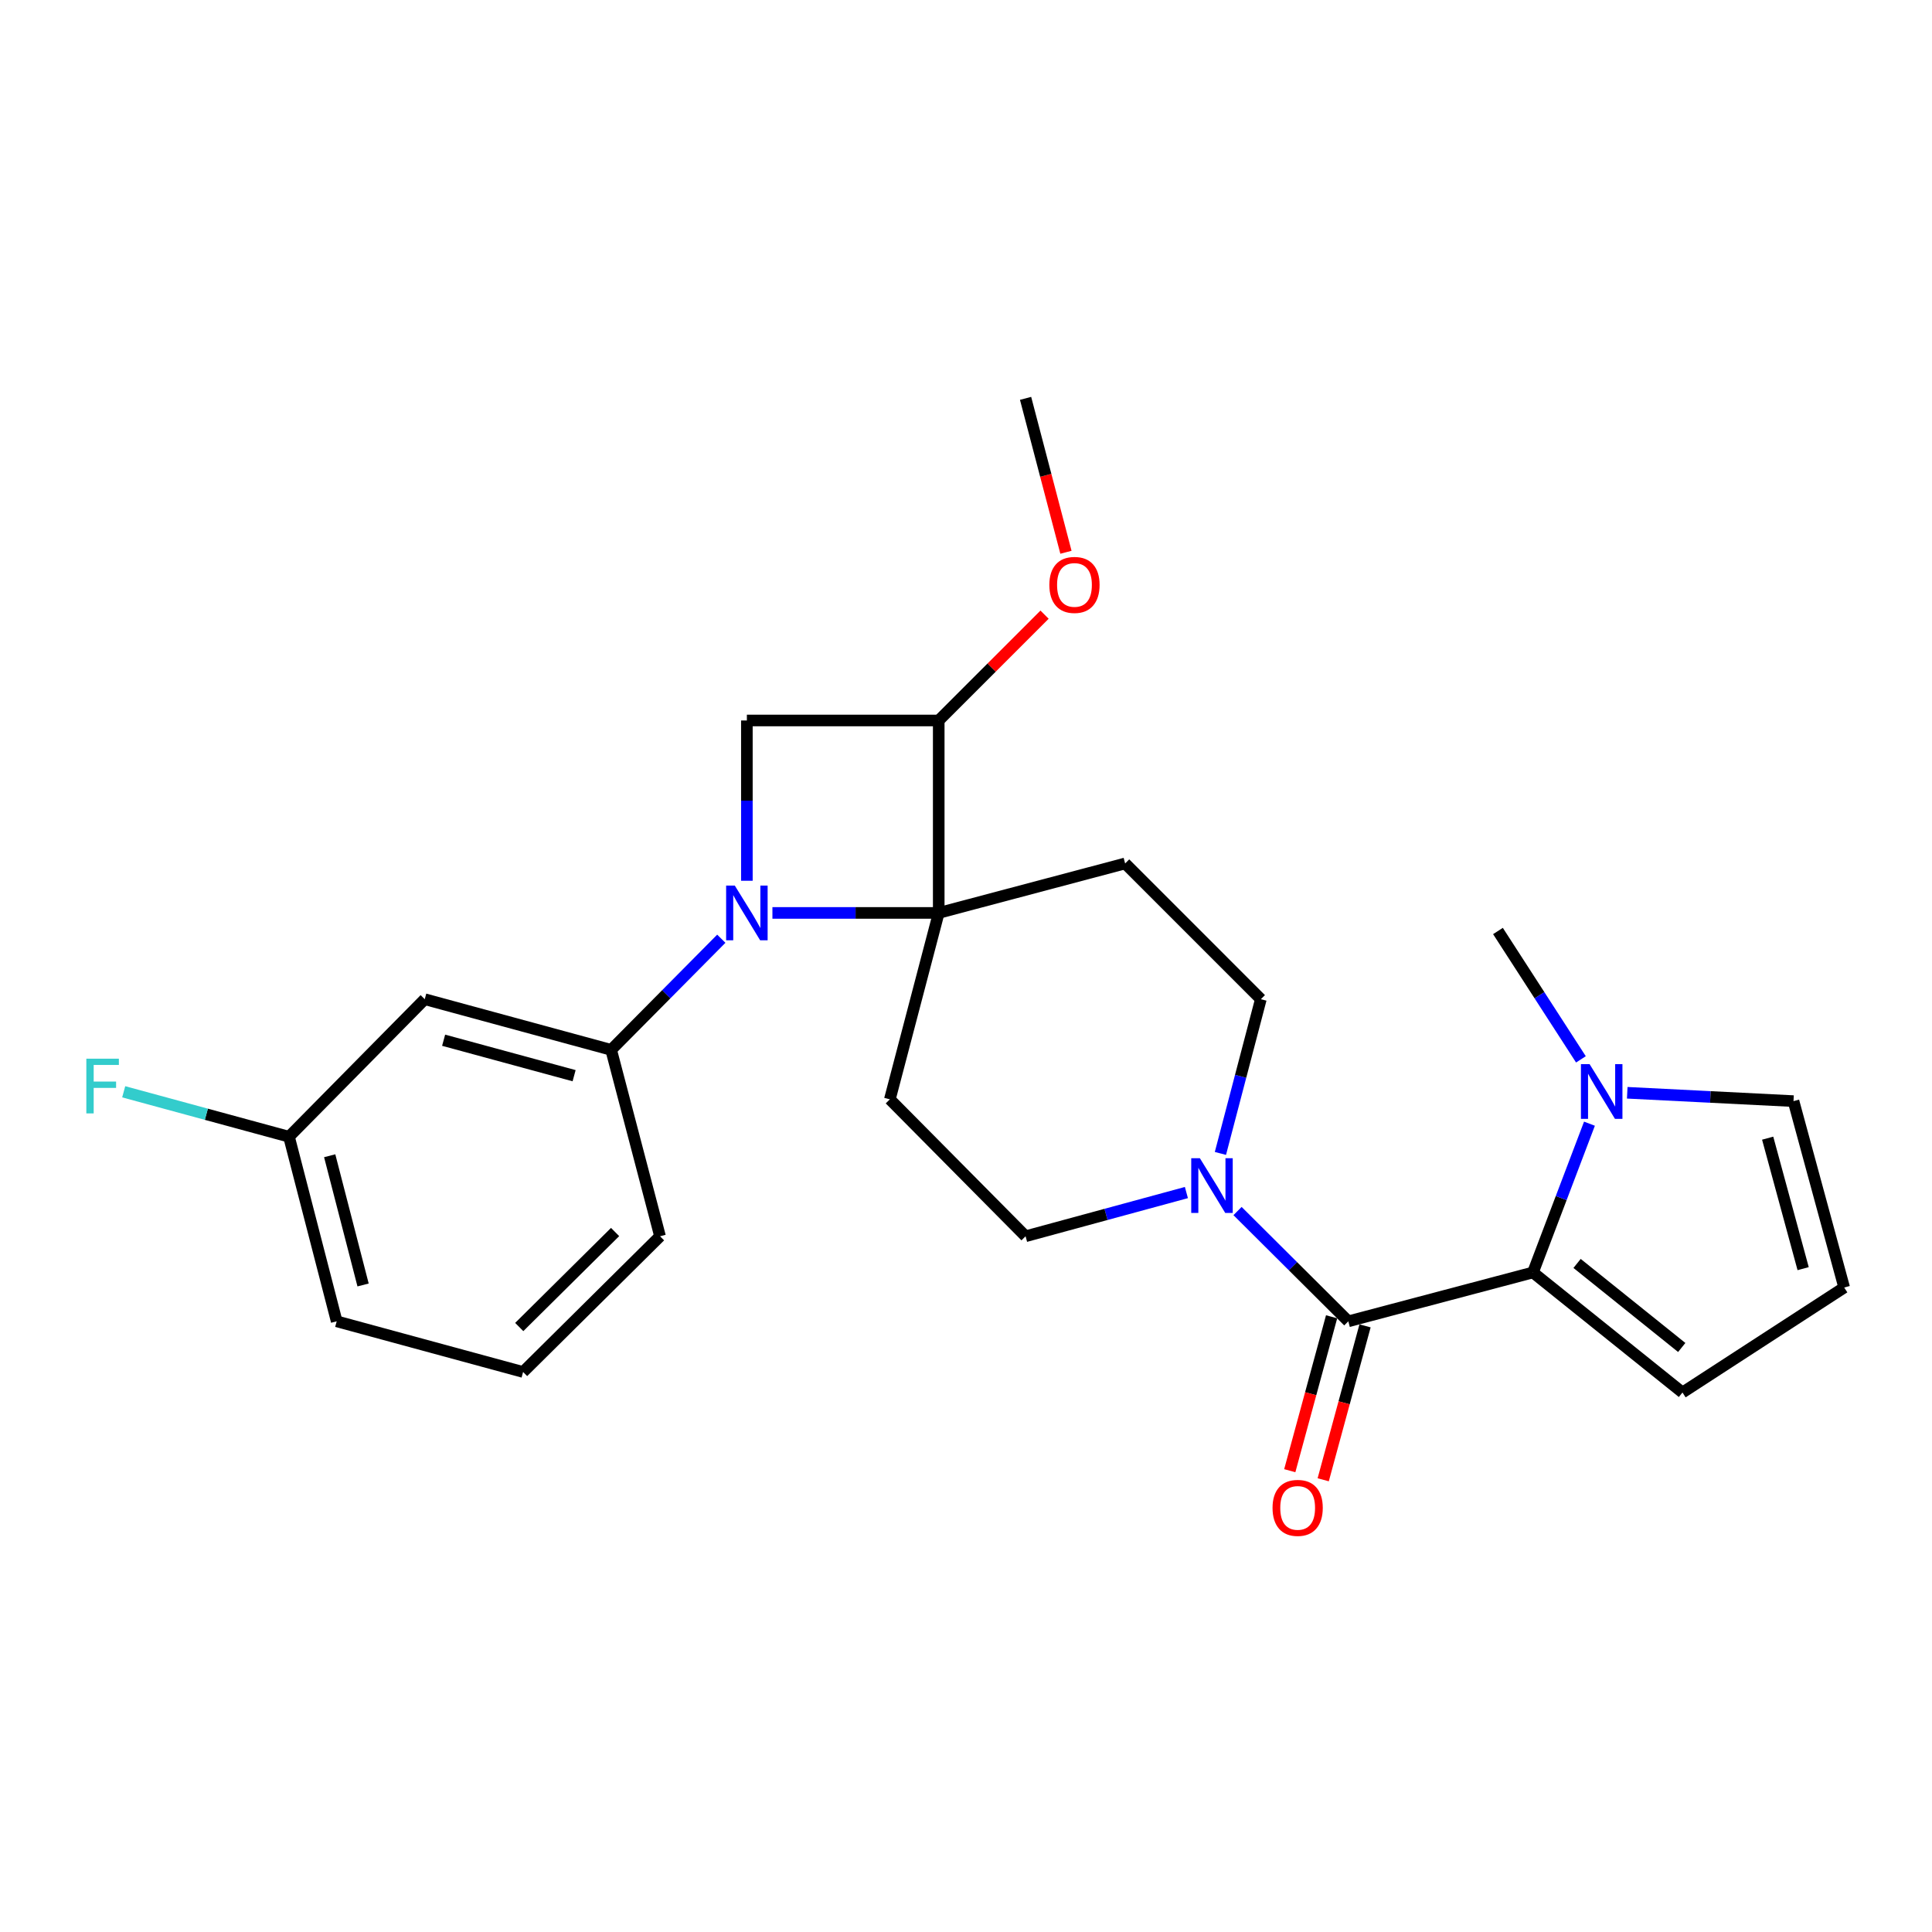 <?xml version='1.0' encoding='iso-8859-1'?>
<svg version='1.1' baseProfile='full'
              xmlns='http://www.w3.org/2000/svg'
                      xmlns:rdkit='http://www.rdkit.org/xml'
                      xmlns:xlink='http://www.w3.org/1999/xlink'
                  xml:space='preserve'
width='1000px' height='1000px' viewBox='0 0 1000 1000'>
<!-- END OF HEADER -->
<rect style='opacity:1.0;fill:#FFFFFF;stroke:none' width='1000' height='1000' x='0' y='0'> </rect>
<path class='bond-0' d='M 399.804,472.528 L 442.844,472.528' style='fill:none;fill-rule:evenodd;stroke:#0000FF;stroke-width:6px;stroke-linecap:butt;stroke-linejoin:miter;stroke-opacity:1' />
<path class='bond-0' d='M 442.844,472.528 L 485.884,472.528' style='fill:none;fill-rule:evenodd;stroke:#000000;stroke-width:6px;stroke-linecap:butt;stroke-linejoin:miter;stroke-opacity:1' />
<path class='bond-4' d='M 386.582,455.878 L 386.582,414.398' style='fill:none;fill-rule:evenodd;stroke:#0000FF;stroke-width:6px;stroke-linecap:butt;stroke-linejoin:miter;stroke-opacity:1' />
<path class='bond-4' d='M 386.582,414.398 L 386.582,372.918' style='fill:none;fill-rule:evenodd;stroke:#000000;stroke-width:6px;stroke-linecap:butt;stroke-linejoin:miter;stroke-opacity:1' />
<path class='bond-7' d='M 373.347,485.881 L 344.84,514.643' style='fill:none;fill-rule:evenodd;stroke:#0000FF;stroke-width:6px;stroke-linecap:butt;stroke-linejoin:miter;stroke-opacity:1' />
<path class='bond-7' d='M 344.84,514.643 L 316.332,543.406' style='fill:none;fill-rule:evenodd;stroke:#000000;stroke-width:6px;stroke-linecap:butt;stroke-linejoin:miter;stroke-opacity:1' />
<path class='bond-8' d='M 485.884,472.528 L 460.587,569.011' style='fill:none;fill-rule:evenodd;stroke:#000000;stroke-width:6px;stroke-linecap:butt;stroke-linejoin:miter;stroke-opacity:1' />
<path class='bond-9' d='M 485.884,472.528 L 582.366,446.923' style='fill:none;fill-rule:evenodd;stroke:#000000;stroke-width:6px;stroke-linecap:butt;stroke-linejoin:miter;stroke-opacity:1' />
<path class='bond-25' d='M 485.884,472.528 L 485.884,372.918' style='fill:none;fill-rule:evenodd;stroke:#000000;stroke-width:6px;stroke-linecap:butt;stroke-linejoin:miter;stroke-opacity:1' />
<path class='bond-1' d='M 697.887,683.914 L 669.218,655.374' style='fill:none;fill-rule:evenodd;stroke:#000000;stroke-width:6px;stroke-linecap:butt;stroke-linejoin:miter;stroke-opacity:1' />
<path class='bond-1' d='M 669.218,655.374 L 640.548,626.835' style='fill:none;fill-rule:evenodd;stroke:#0000FF;stroke-width:6px;stroke-linecap:butt;stroke-linejoin:miter;stroke-opacity:1' />
<path class='bond-2' d='M 697.887,683.914 L 793.453,658.618' style='fill:none;fill-rule:evenodd;stroke:#000000;stroke-width:6px;stroke-linecap:butt;stroke-linejoin:miter;stroke-opacity:1' />
<path class='bond-16' d='M 689.234,681.563 L 678.409,721.394' style='fill:none;fill-rule:evenodd;stroke:#000000;stroke-width:6px;stroke-linecap:butt;stroke-linejoin:miter;stroke-opacity:1' />
<path class='bond-16' d='M 678.409,721.394 L 667.583,761.225' style='fill:none;fill-rule:evenodd;stroke:#FF0000;stroke-width:6px;stroke-linecap:butt;stroke-linejoin:miter;stroke-opacity:1' />
<path class='bond-16' d='M 706.54,686.266 L 695.714,726.097' style='fill:none;fill-rule:evenodd;stroke:#000000;stroke-width:6px;stroke-linecap:butt;stroke-linejoin:miter;stroke-opacity:1' />
<path class='bond-16' d='M 695.714,726.097 L 684.889,765.929' style='fill:none;fill-rule:evenodd;stroke:#FF0000;stroke-width:6px;stroke-linecap:butt;stroke-linejoin:miter;stroke-opacity:1' />
<path class='bond-6' d='M 793.453,658.618 L 808.077,620.119' style='fill:none;fill-rule:evenodd;stroke:#000000;stroke-width:6px;stroke-linecap:butt;stroke-linejoin:miter;stroke-opacity:1' />
<path class='bond-6' d='M 808.077,620.119 L 822.701,581.62' style='fill:none;fill-rule:evenodd;stroke:#0000FF;stroke-width:6px;stroke-linecap:butt;stroke-linejoin:miter;stroke-opacity:1' />
<path class='bond-11' d='M 793.453,658.618 L 870.846,720.758' style='fill:none;fill-rule:evenodd;stroke:#000000;stroke-width:6px;stroke-linecap:butt;stroke-linejoin:miter;stroke-opacity:1' />
<path class='bond-11' d='M 816.29,653.955 L 870.465,697.453' style='fill:none;fill-rule:evenodd;stroke:#000000;stroke-width:6px;stroke-linecap:butt;stroke-linejoin:miter;stroke-opacity:1' />
<path class='bond-3' d='M 631.685,597.011 L 642.15,557.097' style='fill:none;fill-rule:evenodd;stroke:#0000FF;stroke-width:6px;stroke-linecap:butt;stroke-linejoin:miter;stroke-opacity:1' />
<path class='bond-3' d='M 642.15,557.097 L 652.615,517.183' style='fill:none;fill-rule:evenodd;stroke:#000000;stroke-width:6px;stroke-linecap:butt;stroke-linejoin:miter;stroke-opacity:1' />
<path class='bond-26' d='M 614.079,617.263 L 572.458,628.576' style='fill:none;fill-rule:evenodd;stroke:#0000FF;stroke-width:6px;stroke-linecap:butt;stroke-linejoin:miter;stroke-opacity:1' />
<path class='bond-26' d='M 572.458,628.576 L 530.837,639.888' style='fill:none;fill-rule:evenodd;stroke:#000000;stroke-width:6px;stroke-linecap:butt;stroke-linejoin:miter;stroke-opacity:1' />
<path class='bond-5' d='M 386.582,372.918 L 485.884,372.918' style='fill:none;fill-rule:evenodd;stroke:#000000;stroke-width:6px;stroke-linecap:butt;stroke-linejoin:miter;stroke-opacity:1' />
<path class='bond-18' d='M 485.884,372.918 L 513.271,345.534' style='fill:none;fill-rule:evenodd;stroke:#000000;stroke-width:6px;stroke-linecap:butt;stroke-linejoin:miter;stroke-opacity:1' />
<path class='bond-18' d='M 513.271,345.534 L 540.659,318.15' style='fill:none;fill-rule:evenodd;stroke:#FF0000;stroke-width:6px;stroke-linecap:butt;stroke-linejoin:miter;stroke-opacity:1' />
<path class='bond-14' d='M 842.256,565.619 L 885.284,567.778' style='fill:none;fill-rule:evenodd;stroke:#0000FF;stroke-width:6px;stroke-linecap:butt;stroke-linejoin:miter;stroke-opacity:1' />
<path class='bond-14' d='M 885.284,567.778 L 928.313,569.937' style='fill:none;fill-rule:evenodd;stroke:#000000;stroke-width:6px;stroke-linecap:butt;stroke-linejoin:miter;stroke-opacity:1' />
<path class='bond-20' d='M 818.281,548.323 L 796.81,515.103' style='fill:none;fill-rule:evenodd;stroke:#0000FF;stroke-width:6px;stroke-linecap:butt;stroke-linejoin:miter;stroke-opacity:1' />
<path class='bond-20' d='M 796.81,515.103 L 775.34,481.884' style='fill:none;fill-rule:evenodd;stroke:#000000;stroke-width:6px;stroke-linecap:butt;stroke-linejoin:miter;stroke-opacity:1' />
<path class='bond-10' d='M 316.332,543.406 L 219.85,517.183' style='fill:none;fill-rule:evenodd;stroke:#000000;stroke-width:6px;stroke-linecap:butt;stroke-linejoin:miter;stroke-opacity:1' />
<path class='bond-10' d='M 297.157,556.778 L 229.619,538.422' style='fill:none;fill-rule:evenodd;stroke:#000000;stroke-width:6px;stroke-linecap:butt;stroke-linejoin:miter;stroke-opacity:1' />
<path class='bond-21' d='M 316.332,543.406 L 341.629,639.888' style='fill:none;fill-rule:evenodd;stroke:#000000;stroke-width:6px;stroke-linecap:butt;stroke-linejoin:miter;stroke-opacity:1' />
<path class='bond-12' d='M 460.587,569.011 L 530.837,639.888' style='fill:none;fill-rule:evenodd;stroke:#000000;stroke-width:6px;stroke-linecap:butt;stroke-linejoin:miter;stroke-opacity:1' />
<path class='bond-13' d='M 582.366,446.923 L 652.615,517.183' style='fill:none;fill-rule:evenodd;stroke:#000000;stroke-width:6px;stroke-linecap:butt;stroke-linejoin:miter;stroke-opacity:1' />
<path class='bond-17' d='M 219.85,517.183 L 149.581,588.369' style='fill:none;fill-rule:evenodd;stroke:#000000;stroke-width:6px;stroke-linecap:butt;stroke-linejoin:miter;stroke-opacity:1' />
<path class='bond-15' d='M 870.846,720.758 L 954.545,666.419' style='fill:none;fill-rule:evenodd;stroke:#000000;stroke-width:6px;stroke-linecap:butt;stroke-linejoin:miter;stroke-opacity:1' />
<path class='bond-28' d='M 928.313,569.937 L 954.545,666.419' style='fill:none;fill-rule:evenodd;stroke:#000000;stroke-width:6px;stroke-linecap:butt;stroke-linejoin:miter;stroke-opacity:1' />
<path class='bond-28' d='M 914.942,589.115 L 933.305,656.652' style='fill:none;fill-rule:evenodd;stroke:#000000;stroke-width:6px;stroke-linecap:butt;stroke-linejoin:miter;stroke-opacity:1' />
<path class='bond-19' d='M 149.581,588.369 L 106.804,576.737' style='fill:none;fill-rule:evenodd;stroke:#000000;stroke-width:6px;stroke-linecap:butt;stroke-linejoin:miter;stroke-opacity:1' />
<path class='bond-19' d='M 106.804,576.737 L 64.028,565.105' style='fill:none;fill-rule:evenodd;stroke:#33CCCC;stroke-width:6px;stroke-linecap:butt;stroke-linejoin:miter;stroke-opacity:1' />
<path class='bond-27' d='M 149.581,588.369 L 174.269,683.914' style='fill:none;fill-rule:evenodd;stroke:#000000;stroke-width:6px;stroke-linecap:butt;stroke-linejoin:miter;stroke-opacity:1' />
<path class='bond-27' d='M 170.647,598.214 L 187.929,665.096' style='fill:none;fill-rule:evenodd;stroke:#000000;stroke-width:6px;stroke-linecap:butt;stroke-linejoin:miter;stroke-opacity:1' />
<path class='bond-24' d='M 551.733,285.855 L 541.285,246.02' style='fill:none;fill-rule:evenodd;stroke:#FF0000;stroke-width:6px;stroke-linecap:butt;stroke-linejoin:miter;stroke-opacity:1' />
<path class='bond-24' d='M 541.285,246.02 L 530.837,206.186' style='fill:none;fill-rule:evenodd;stroke:#000000;stroke-width:6px;stroke-linecap:butt;stroke-linejoin:miter;stroke-opacity:1' />
<path class='bond-22' d='M 341.629,639.888 L 270.751,710.137' style='fill:none;fill-rule:evenodd;stroke:#000000;stroke-width:6px;stroke-linecap:butt;stroke-linejoin:miter;stroke-opacity:1' />
<path class='bond-22' d='M 318.373,637.688 L 268.759,686.863' style='fill:none;fill-rule:evenodd;stroke:#000000;stroke-width:6px;stroke-linecap:butt;stroke-linejoin:miter;stroke-opacity:1' />
<path class='bond-23' d='M 270.751,710.137 L 174.269,683.914' style='fill:none;fill-rule:evenodd;stroke:#000000;stroke-width:6px;stroke-linecap:butt;stroke-linejoin:miter;stroke-opacity:1' />
<path  class='atom-0' d='M 380.322 458.368
L 389.602 473.368
Q 390.522 474.848, 392.002 477.528
Q 393.482 480.208, 393.562 480.368
L 393.562 458.368
L 397.322 458.368
L 397.322 486.688
L 393.442 486.688
L 383.482 470.288
Q 382.322 468.368, 381.082 466.168
Q 379.882 463.968, 379.522 463.288
L 379.522 486.688
L 375.842 486.688
L 375.842 458.368
L 380.322 458.368
' fill='#0000FF'/>
<path  class='atom-4' d='M 621.059 599.505
L 630.339 614.505
Q 631.259 615.985, 632.739 618.665
Q 634.219 621.345, 634.299 621.505
L 634.299 599.505
L 638.059 599.505
L 638.059 627.825
L 634.179 627.825
L 624.219 611.425
Q 623.059 609.505, 621.819 607.305
Q 620.619 605.105, 620.259 604.425
L 620.259 627.825
L 616.579 627.825
L 616.579 599.505
L 621.059 599.505
' fill='#0000FF'/>
<path  class='atom-7' d='M 822.771 550.796
L 832.051 565.796
Q 832.971 567.276, 834.451 569.956
Q 835.931 572.636, 836.011 572.796
L 836.011 550.796
L 839.771 550.796
L 839.771 579.116
L 835.891 579.116
L 825.931 562.716
Q 824.771 560.796, 823.531 558.596
Q 822.331 556.396, 821.971 555.716
L 821.971 579.116
L 818.291 579.116
L 818.291 550.796
L 822.771 550.796
' fill='#0000FF'/>
<path  class='atom-17' d='M 658.665 780.477
Q 658.665 773.677, 662.025 769.877
Q 665.385 766.077, 671.665 766.077
Q 677.945 766.077, 681.305 769.877
Q 684.665 773.677, 684.665 780.477
Q 684.665 787.357, 681.265 791.277
Q 677.865 795.157, 671.665 795.157
Q 665.425 795.157, 662.025 791.277
Q 658.665 787.397, 658.665 780.477
M 671.665 791.957
Q 675.985 791.957, 678.305 789.077
Q 680.665 786.157, 680.665 780.477
Q 680.665 774.917, 678.305 772.117
Q 675.985 769.277, 671.665 769.277
Q 667.345 769.277, 664.985 772.077
Q 662.665 774.877, 662.665 780.477
Q 662.665 786.197, 664.985 789.077
Q 667.345 791.957, 671.665 791.957
' fill='#FF0000'/>
<path  class='atom-19' d='M 543.143 302.748
Q 543.143 295.948, 546.503 292.148
Q 549.863 288.348, 556.143 288.348
Q 562.423 288.348, 565.783 292.148
Q 569.143 295.948, 569.143 302.748
Q 569.143 309.628, 565.743 313.548
Q 562.343 317.428, 556.143 317.428
Q 549.903 317.428, 546.503 313.548
Q 543.143 309.668, 543.143 302.748
M 556.143 314.228
Q 560.463 314.228, 562.783 311.348
Q 565.143 308.428, 565.143 302.748
Q 565.143 297.188, 562.783 294.388
Q 560.463 291.548, 556.143 291.548
Q 551.823 291.548, 549.463 294.348
Q 547.143 297.148, 547.143 302.748
Q 547.143 308.468, 549.463 311.348
Q 551.823 314.228, 556.143 314.228
' fill='#FF0000'/>
<path  class='atom-20' d='M 44.689 547.976
L 61.529 547.976
L 61.529 551.216
L 48.489 551.216
L 48.489 559.816
L 60.089 559.816
L 60.089 563.096
L 48.489 563.096
L 48.489 576.296
L 44.689 576.296
L 44.689 547.976
' fill='#33CCCC'/>
</svg>
